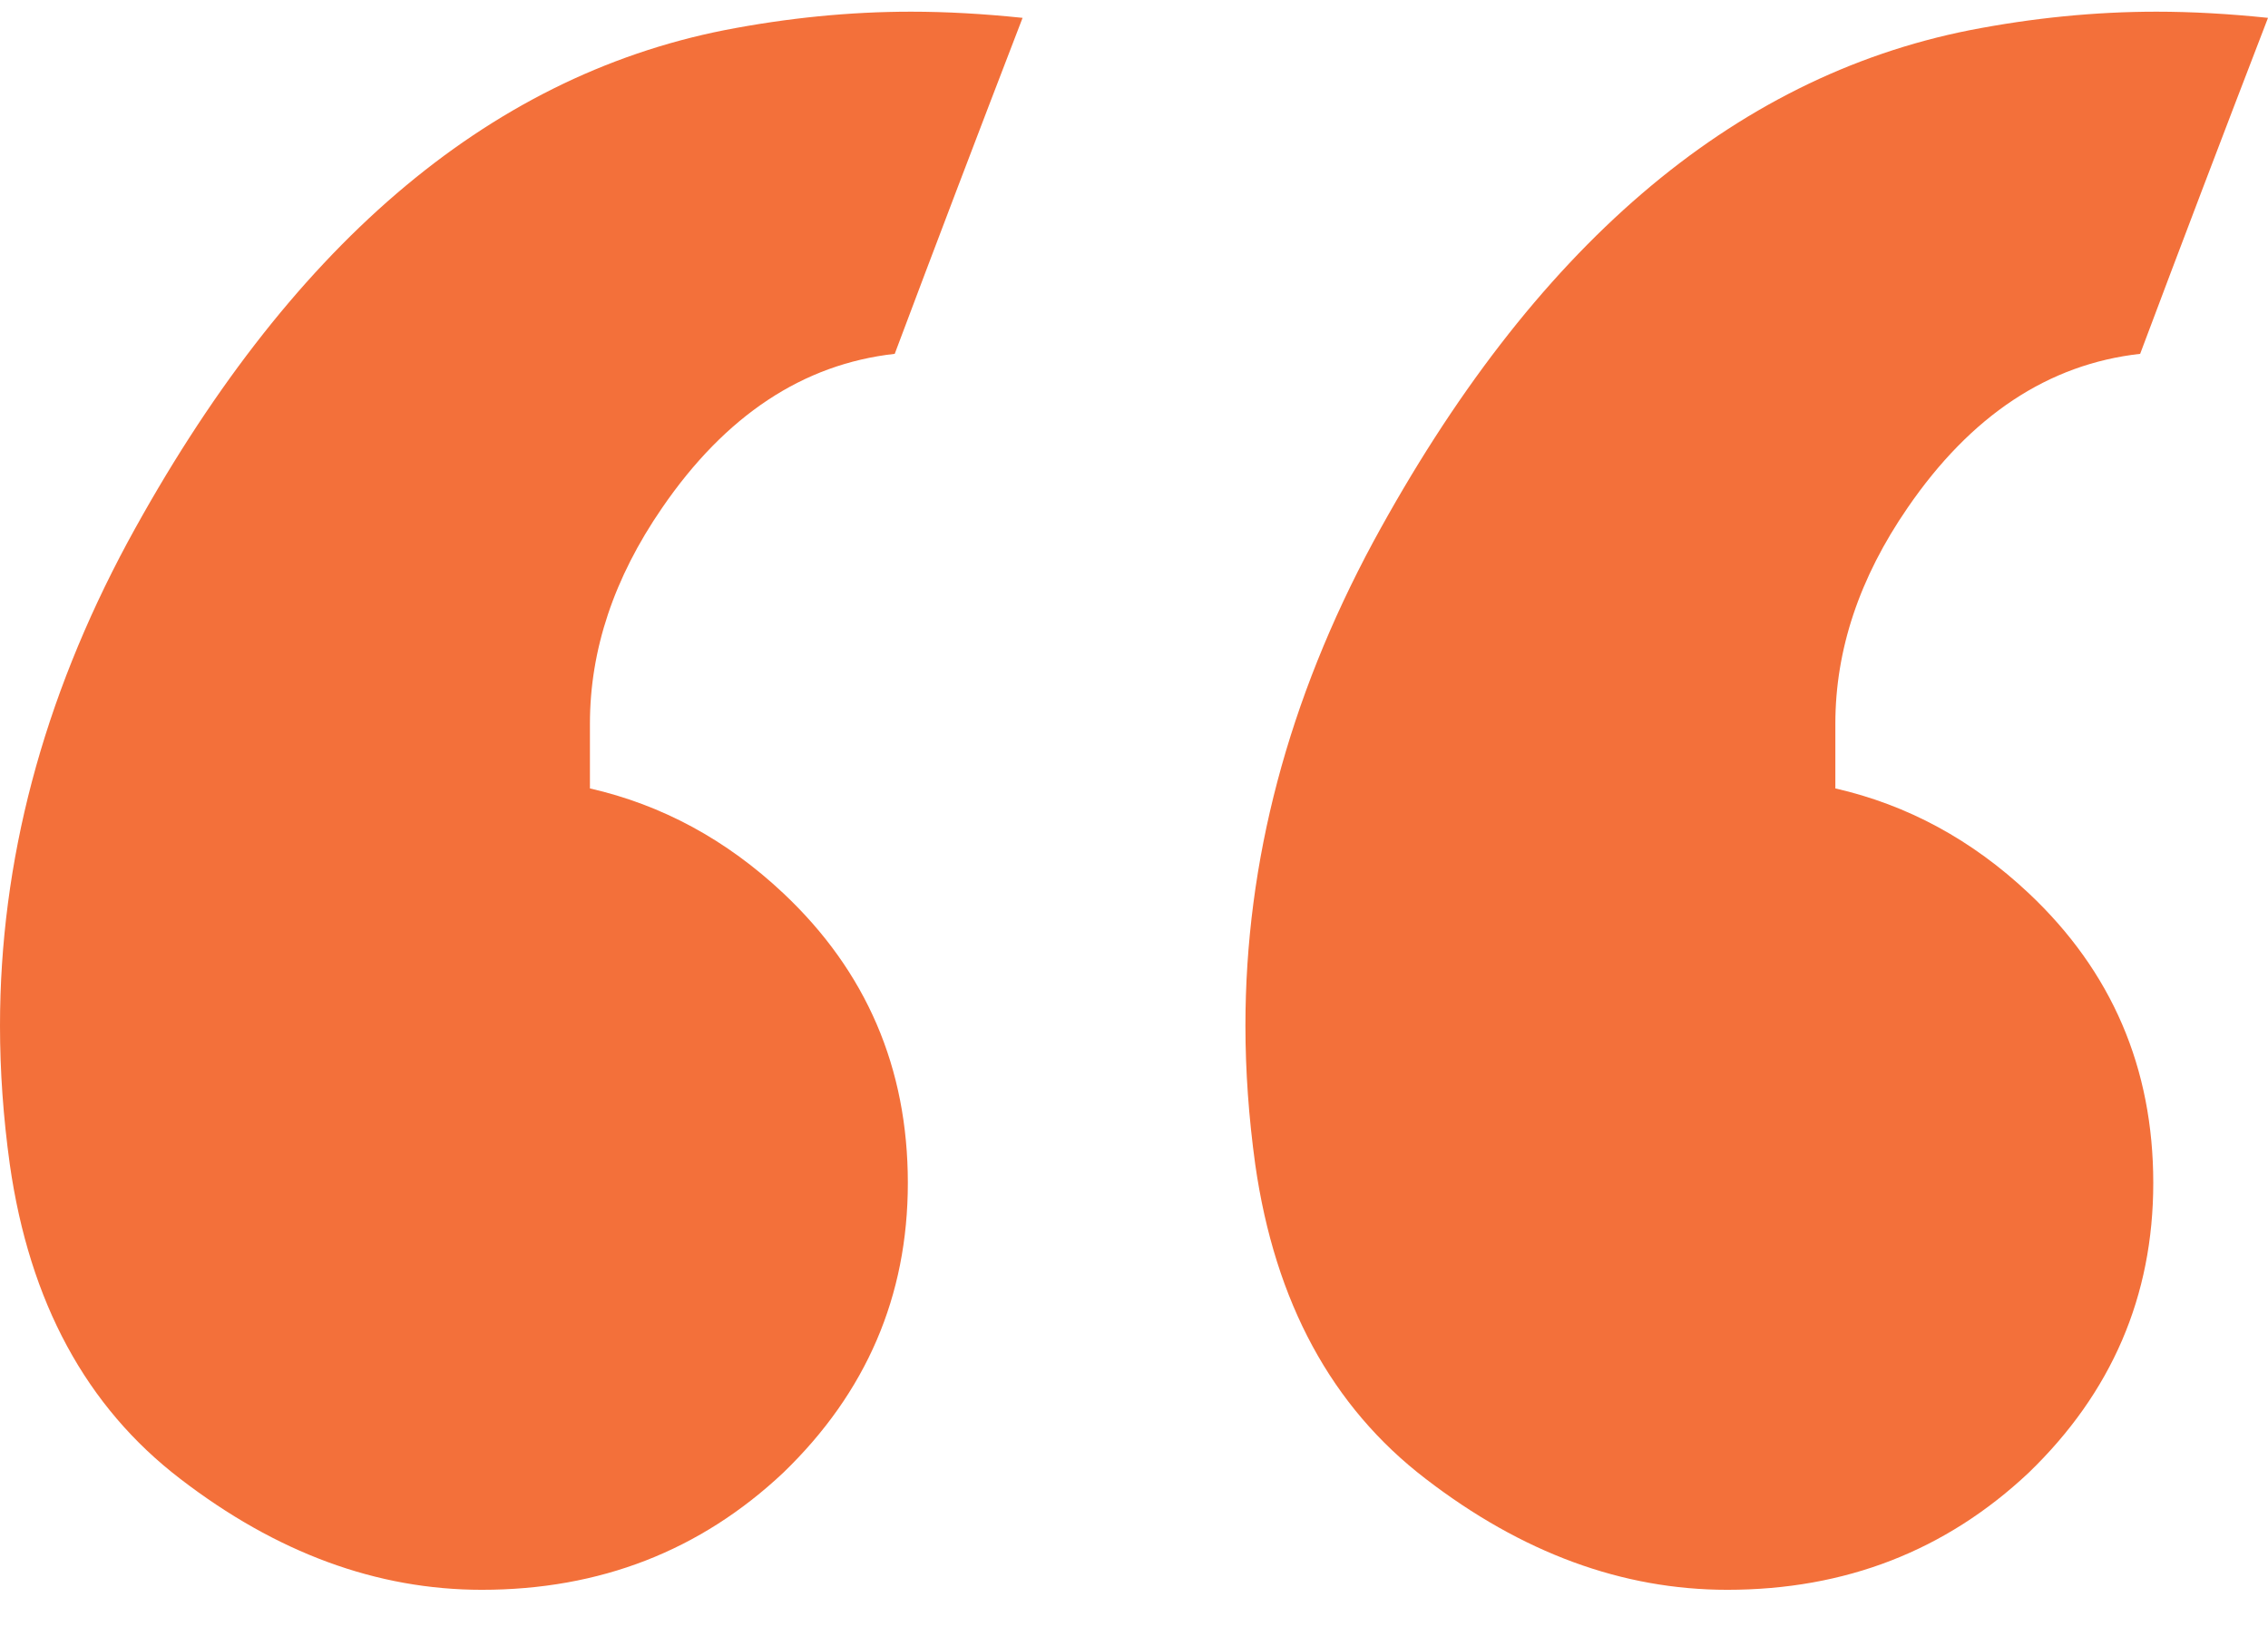 <svg width="46" height="33" viewBox="0 0 46 33" fill="none" xmlns="http://www.w3.org/2000/svg">
<path d="M11.965 15.987C13.428 16.321 14.735 17.029 15.887 18.112C17.571 19.696 18.413 21.654 18.413 23.987C18.413 26.279 17.571 28.237 15.887 29.862C14.203 31.446 12.165 32.237 9.772 32.237C7.645 32.237 5.606 31.487 3.656 29.987C1.75 28.529 0.598 26.404 0.199 23.612C0.066 22.654 0 21.716 0 20.8C0 17.466 0.864 14.196 2.592 10.987C5.828 5.029 9.86 1.571 14.691 0.612C15.976 0.362 17.239 0.237 18.48 0.237C19.189 0.237 19.942 0.279 20.74 0.362C19.809 2.779 18.945 5.05 18.147 7.175C16.286 7.383 14.713 8.425 13.428 10.3C12.453 11.716 11.965 13.175 11.965 14.675C11.965 15.133 11.965 15.571 11.965 15.987ZM37.225 15.987C38.688 16.321 39.995 17.029 41.147 18.112C42.831 19.696 43.673 21.654 43.673 23.987C43.673 26.279 42.831 28.237 41.147 29.862C39.463 31.446 37.425 32.237 35.032 32.237C32.905 32.237 30.866 31.487 28.916 29.987C27.011 28.529 25.858 26.404 25.459 23.612C25.327 22.654 25.26 21.716 25.26 20.8C25.26 17.466 26.124 14.196 27.853 10.987C31.088 5.029 35.12 1.571 39.951 0.612C41.236 0.362 42.499 0.237 43.74 0.237C44.449 0.237 45.202 0.279 46 0.362C45.069 2.779 44.205 5.05 43.407 7.175C41.546 7.383 39.973 8.425 38.688 10.3C37.713 11.716 37.225 13.175 37.225 14.675C37.225 15.133 37.225 15.571 37.225 15.987Z" fill="#F3703A"/>
</svg>
